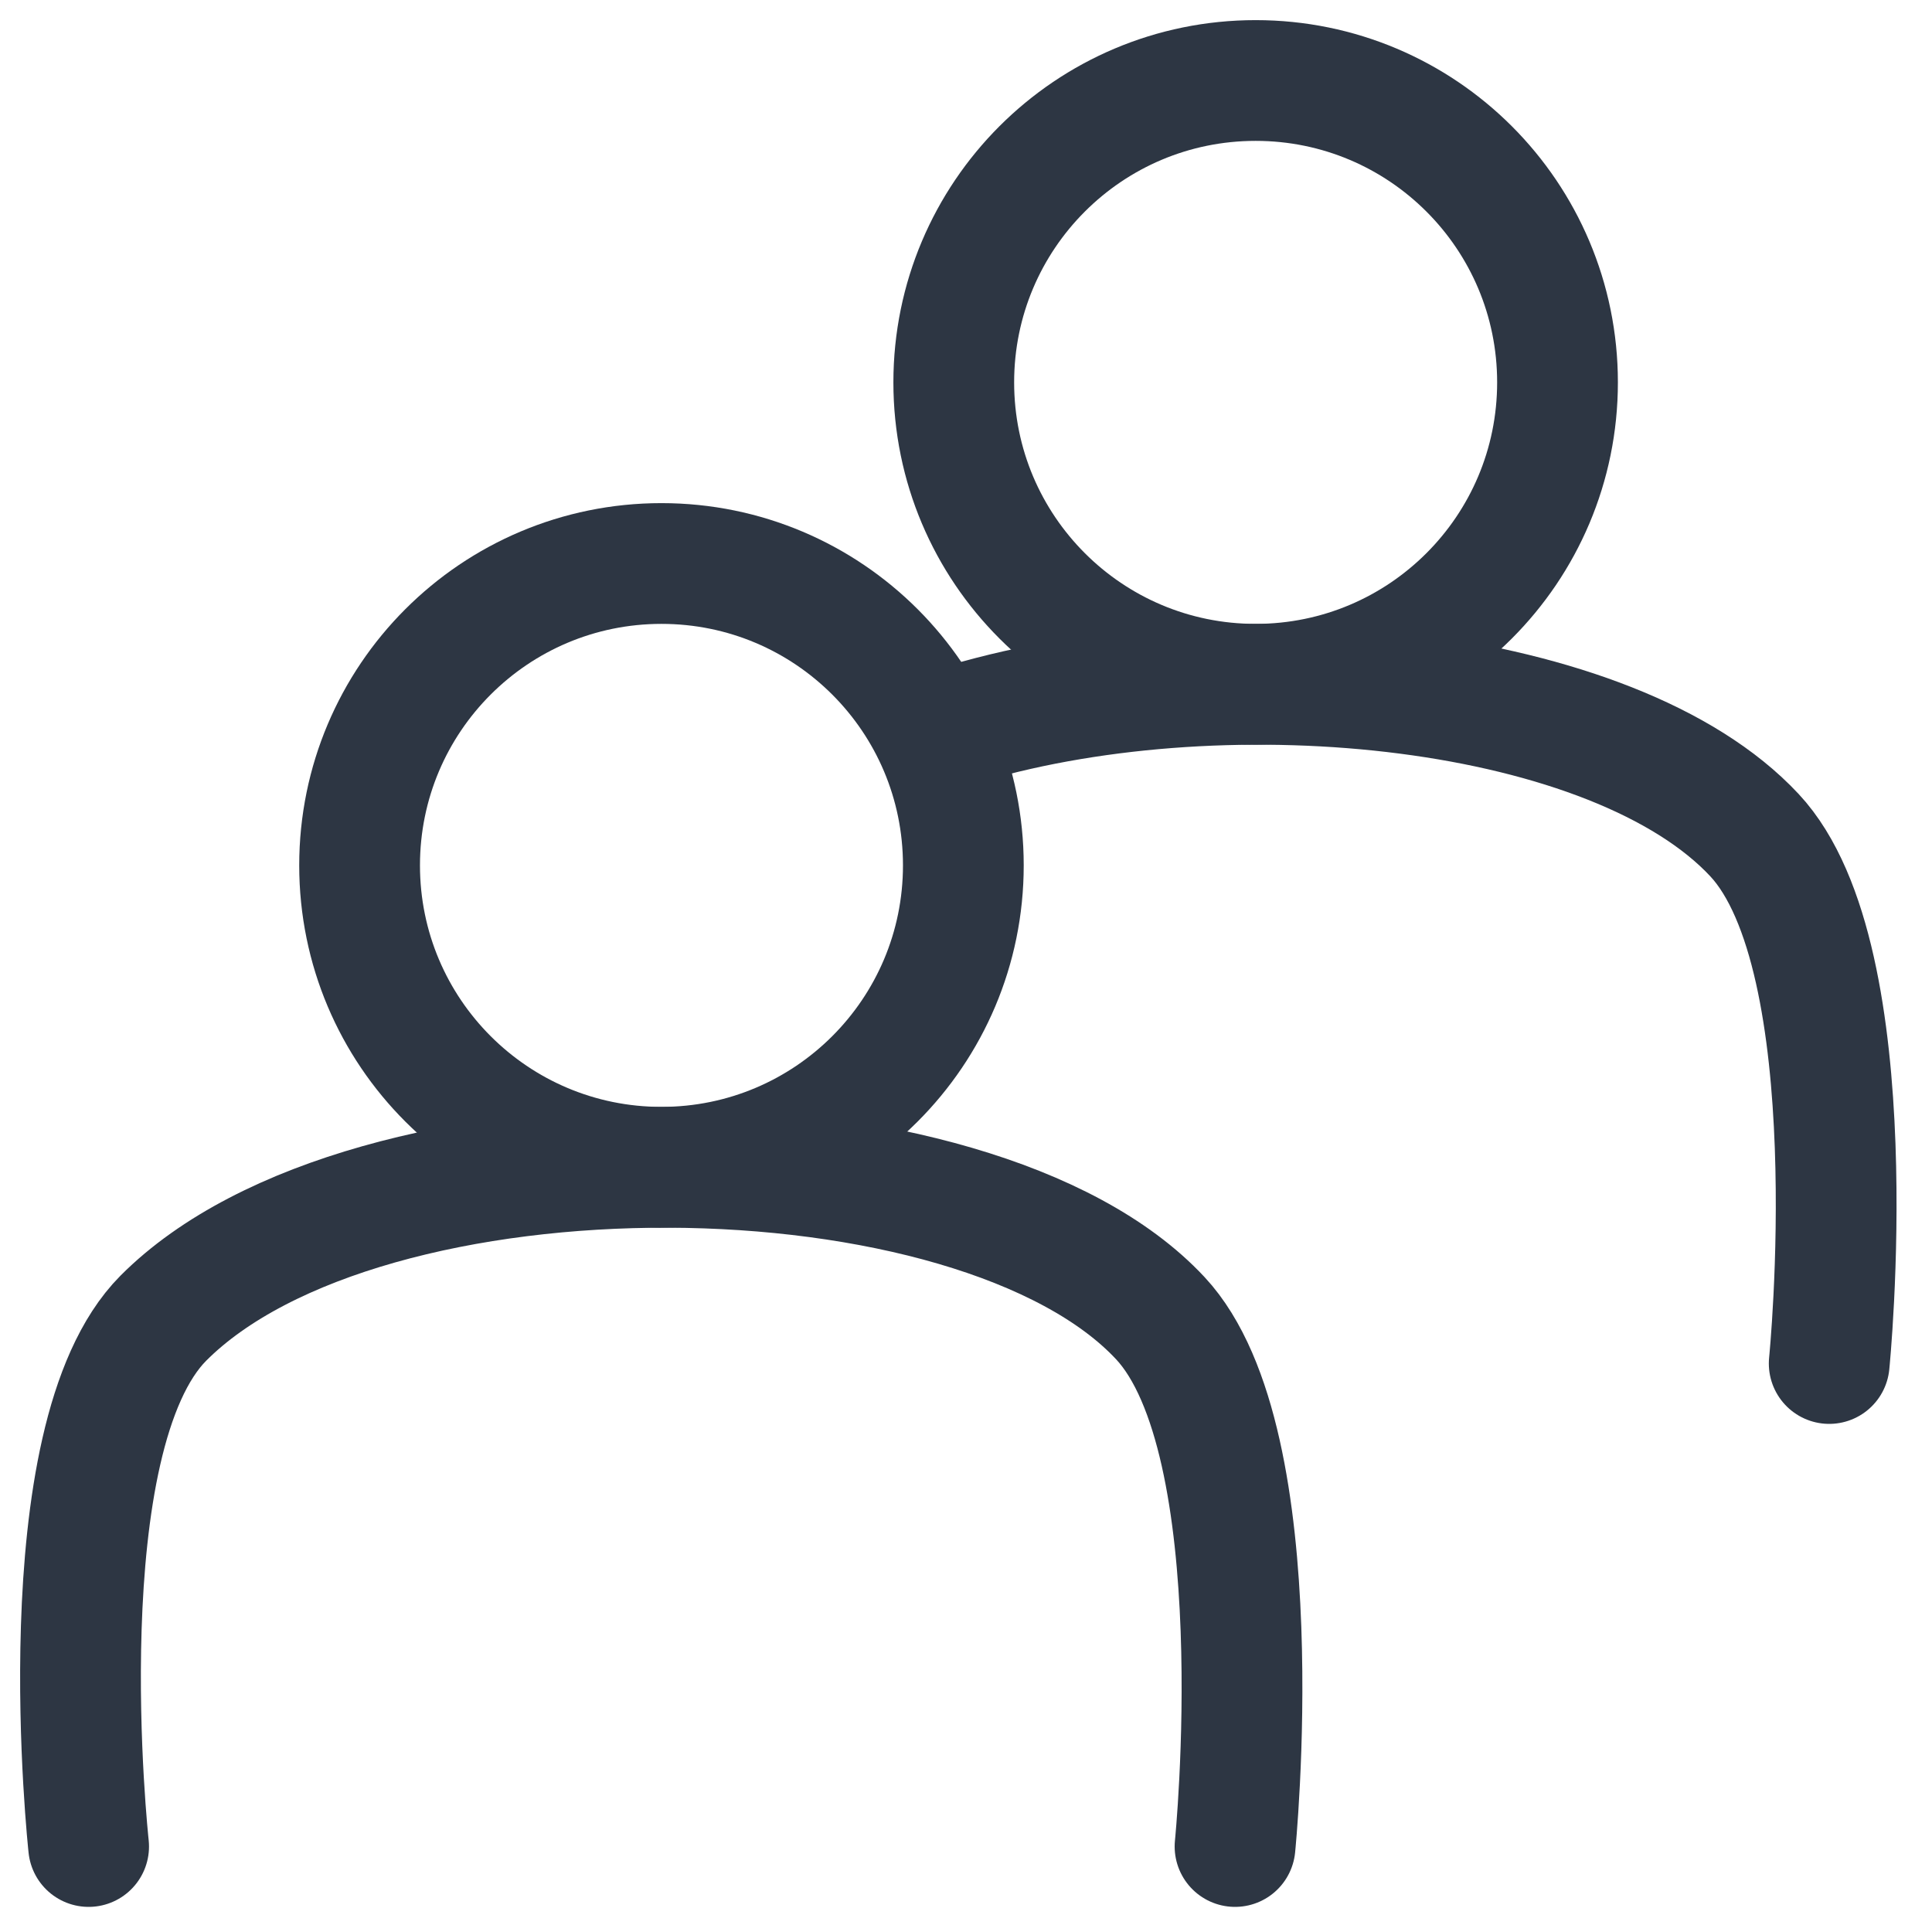 <svg width="24" height="24" viewBox="0 0 24 24" fill="none" xmlns="http://www.w3.org/2000/svg">
<g clip-path="url(#clip0_128_130)">
<path d="M19.348 4.75C19.348 6.822 17.67 8.5 15.598 8.5C13.526 8.5 11.848 6.822 11.848 4.75C11.848 2.678 13.526 1 15.598 1C17.67 1 19.348 2.678 19.348 4.75Z" stroke="#2D3643" stroke-width="1.5" stroke-miterlimit="10" stroke-linecap="round" stroke-linejoin="round"/>
<path d="M22.723 16.938C22.723 16.938 23.229 11.912 21.795 10.375C20.057 8.51 15.303 8.018 12 8.985" stroke="#2D3643" stroke-width="1.5" stroke-miterlimit="10" stroke-linecap="round" stroke-linejoin="round"/>
<path d="M11.967 10.75C11.967 12.822 10.289 14.5 8.217 14.5C6.145 14.5 4.467 12.822 4.467 10.75C4.467 8.678 6.145 7 8.217 7C10.289 7 11.967 8.678 11.967 10.75Z" stroke="#2D3643" stroke-width="1.5" stroke-miterlimit="10" stroke-linecap="round" stroke-linejoin="round"/>
<path d="M1.101 22.938C1.101 22.938 0.548 17.866 2.029 16.375C4.551 13.844 12.117 13.909 14.414 16.375C15.848 17.913 15.342 22.938 15.342 22.938" stroke="#2D3643" stroke-width="1.5" stroke-miterlimit="10" stroke-linecap="round" stroke-linejoin="round"/>
</g>
<defs>
<clipPath id="clip0_128_130">
<rect width="24" height="24" fill="white"/>
</clipPath>
</defs>
</svg>
